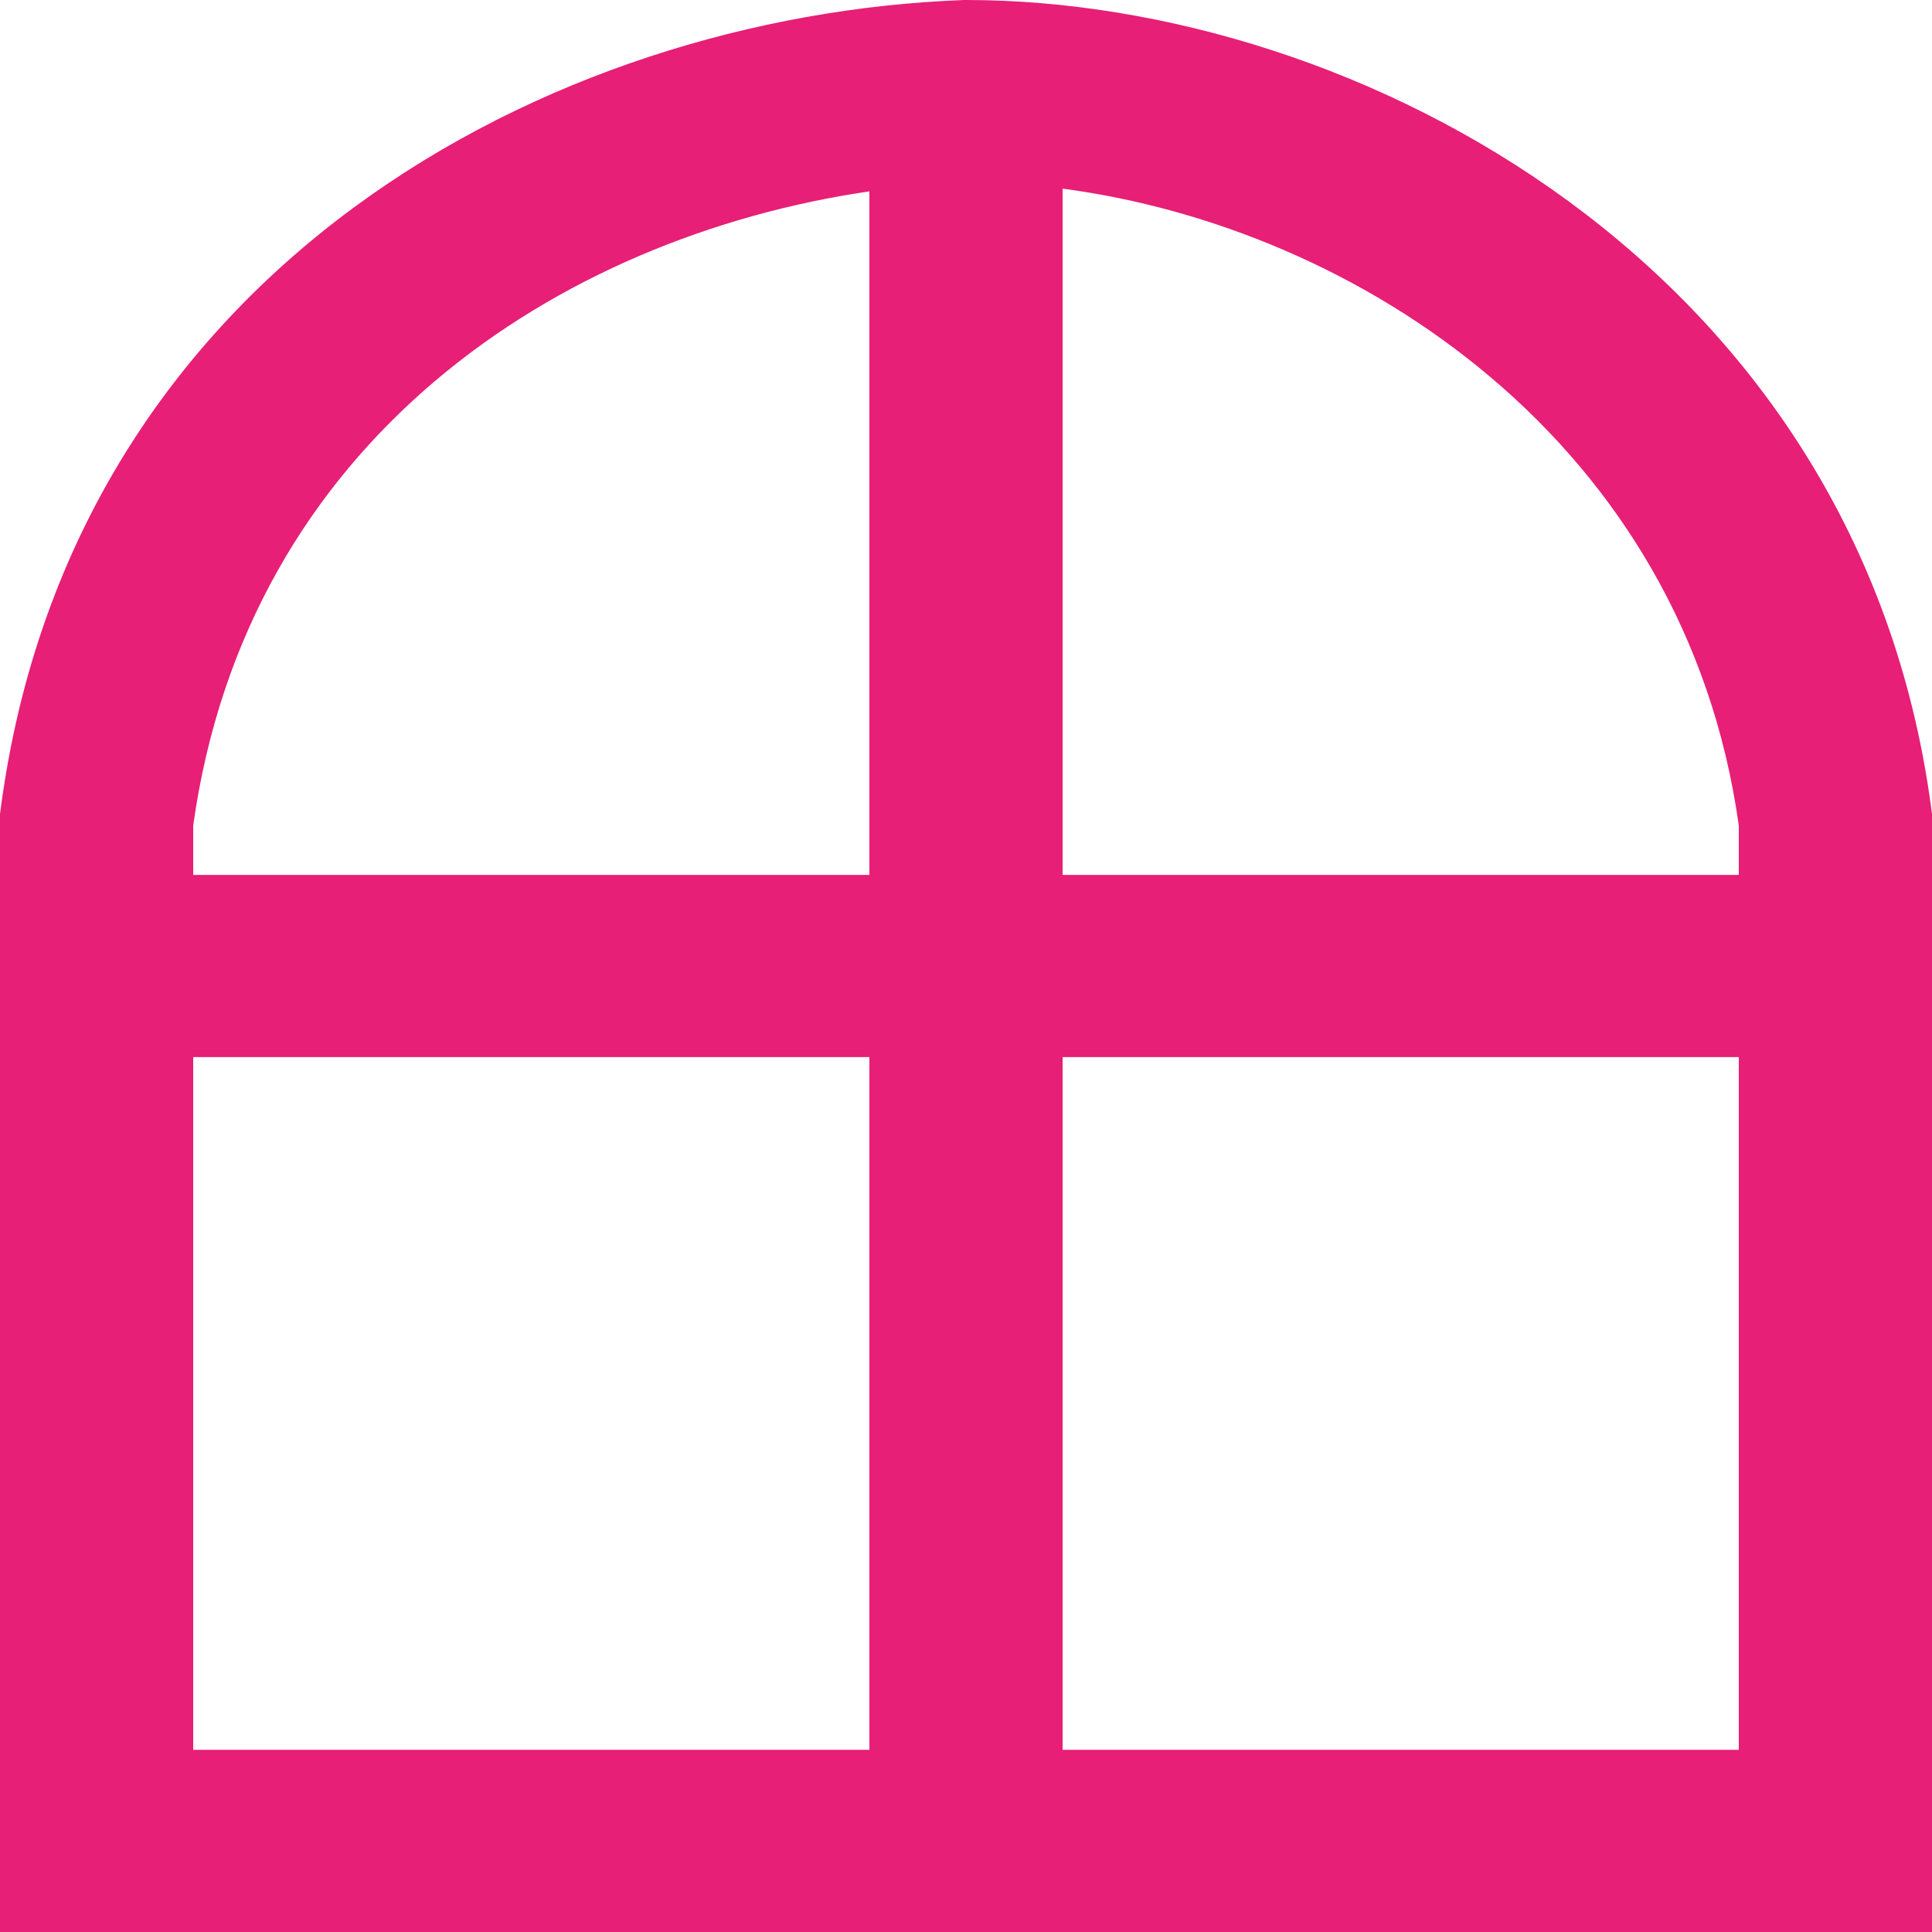 <svg width="120" height="120" viewBox="0 0 120 120" fill="none" xmlns="http://www.w3.org/2000/svg"><path fill-rule="evenodd" clip-rule="evenodd" d="M59.879 0h.12c24.36 0 55.502 16.628 59.955 50.214l.046.349V120H0V50.563l.046-.35C4.51 16.554 34.29.978 59.757.006zM54 11.886v42.457H12v-3.067c3.332-23.878 22.638-36.552 42-39.39M12 65.657v43.029h42V65.657zm54 0v43.029h42V65.657zm42-11.314v-3.066c-3.341-23.878-23.704-37.144-42-39.56v42.626z" fill="#E71F76"/></svg>